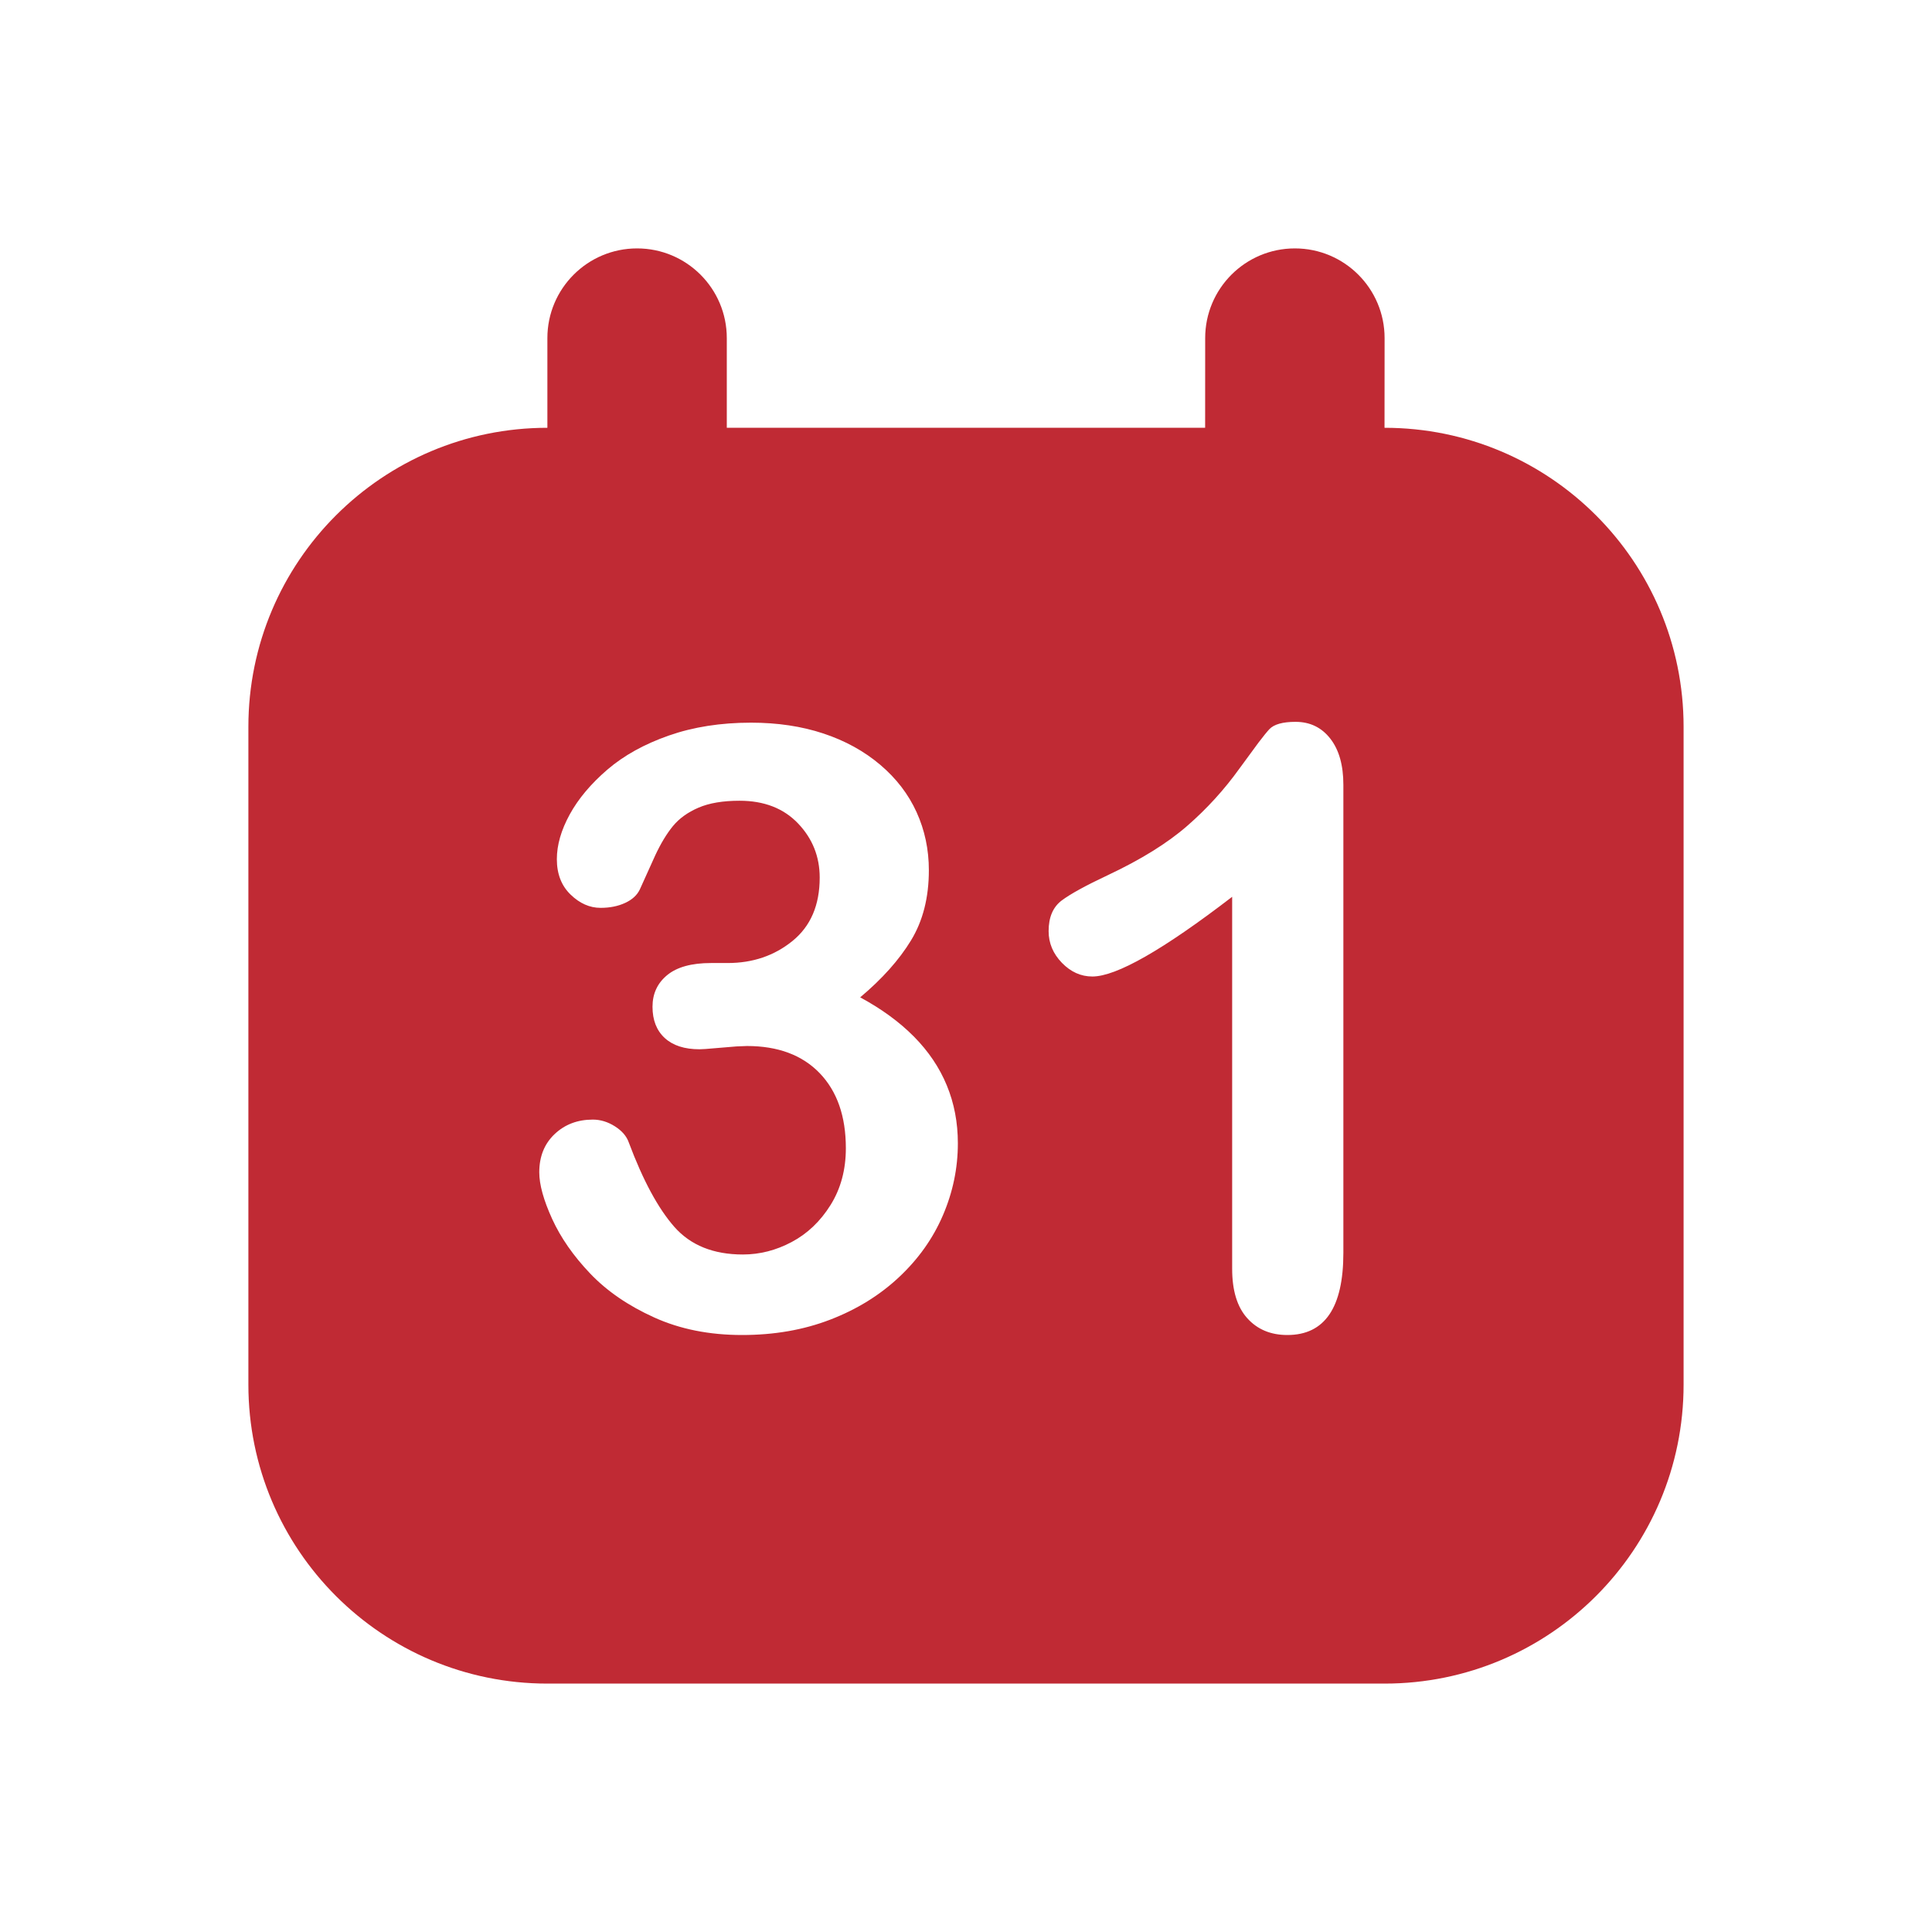 <svg width="80" height="80" viewBox="0 0 80 80" fill="none" xmlns="http://www.w3.org/2000/svg">
<path d="M53.618 10.286C55.67 10.286 57.333 11.949 57.333 14L57.33 17.714H57.333C64.171 17.714 69.714 23.257 69.714 30.095V57.333C69.714 64.171 64.171 69.714 57.333 69.714H22.666C15.828 69.714 10.285 64.171 10.285 57.333V30.095C10.285 23.257 15.828 17.714 22.666 17.714V14C22.666 11.949 24.329 10.286 26.38 10.286C28.432 10.286 30.095 11.949 30.095 14V17.714H49.902L49.904 14C49.904 11.949 51.567 10.286 53.618 10.286ZM31.098 29.924C29.846 29.924 28.712 30.101 27.696 30.457C26.68 30.812 25.831 31.283 25.148 31.87C24.466 32.457 23.947 33.075 23.591 33.724C23.236 34.373 23.058 34.99 23.058 35.577C23.058 36.187 23.247 36.675 23.625 37.041C24.003 37.408 24.418 37.592 24.869 37.592C25.253 37.592 25.591 37.524 25.885 37.388C26.178 37.253 26.381 37.067 26.494 36.83L27.129 35.425C27.36 34.928 27.606 34.522 27.865 34.206C28.125 33.89 28.477 33.636 28.923 33.444C29.369 33.252 29.936 33.157 30.624 33.157C31.64 33.157 32.447 33.47 33.045 34.096C33.643 34.722 33.942 35.47 33.942 36.339C33.942 37.479 33.567 38.353 32.816 38.963C32.066 39.572 31.172 39.877 30.133 39.877H29.439C28.638 39.877 28.034 40.043 27.628 40.376C27.222 40.709 27.019 41.146 27.019 41.688C27.019 42.241 27.188 42.672 27.527 42.983C27.865 43.293 28.345 43.448 28.965 43.448C29.02 43.448 29.101 43.445 29.209 43.437L30.497 43.33L30.929 43.313C32.215 43.313 33.22 43.688 33.942 44.438C34.664 45.189 35.025 46.224 35.025 47.545C35.025 48.436 34.814 49.22 34.391 49.898C33.967 50.575 33.431 51.085 32.782 51.429C32.134 51.774 31.459 51.946 30.76 51.946C29.541 51.946 28.596 51.565 27.924 50.803C27.253 50.041 26.624 48.876 26.037 47.308C25.947 47.048 25.755 46.825 25.462 46.639C25.168 46.453 24.863 46.36 24.547 46.36C23.916 46.36 23.388 46.56 22.965 46.961C22.542 47.361 22.33 47.889 22.33 48.543C22.33 49.051 22.508 49.694 22.863 50.473C23.219 51.252 23.743 52.005 24.437 52.733C25.131 53.461 26.014 54.067 27.087 54.552C28.159 55.038 29.372 55.28 30.726 55.28C32.057 55.28 33.273 55.069 34.374 54.645C35.474 54.222 36.425 53.636 37.226 52.885C38.027 52.135 38.634 51.28 39.045 50.321C39.457 49.361 39.663 48.368 39.663 47.342C39.663 46.484 39.511 45.685 39.206 44.946C38.902 44.207 38.447 43.533 37.844 42.923C37.24 42.314 36.498 41.773 35.618 41.298C36.532 40.531 37.234 39.744 37.725 38.937C38.216 38.13 38.462 37.163 38.462 36.034C38.462 35.177 38.292 34.375 37.954 33.631C37.615 32.886 37.113 32.231 36.447 31.667C35.781 31.103 34.997 30.671 34.094 30.372C33.191 30.073 32.193 29.924 31.098 29.924ZM53.645 29.89C53.115 29.89 52.754 29.991 52.562 30.194C52.466 30.296 52.315 30.482 52.109 30.753L51.326 31.819C50.694 32.7 49.969 33.495 49.151 34.206C48.333 34.917 47.241 35.594 45.876 36.237C44.962 36.666 44.324 37.016 43.963 37.287C43.602 37.558 43.421 37.981 43.421 38.556C43.421 39.053 43.605 39.49 43.971 39.868C44.338 40.246 44.758 40.435 45.232 40.435C46.225 40.435 48.155 39.335 51.021 37.135V52.538C51.021 53.441 51.23 54.124 51.648 54.586C52.065 55.049 52.618 55.28 53.306 55.28C54.853 55.28 55.626 54.146 55.626 51.878V32.496C55.626 31.684 55.445 31.046 55.084 30.584C54.723 30.121 54.243 29.89 53.645 29.89Z" fill="#C02A34"/>
</svg>

